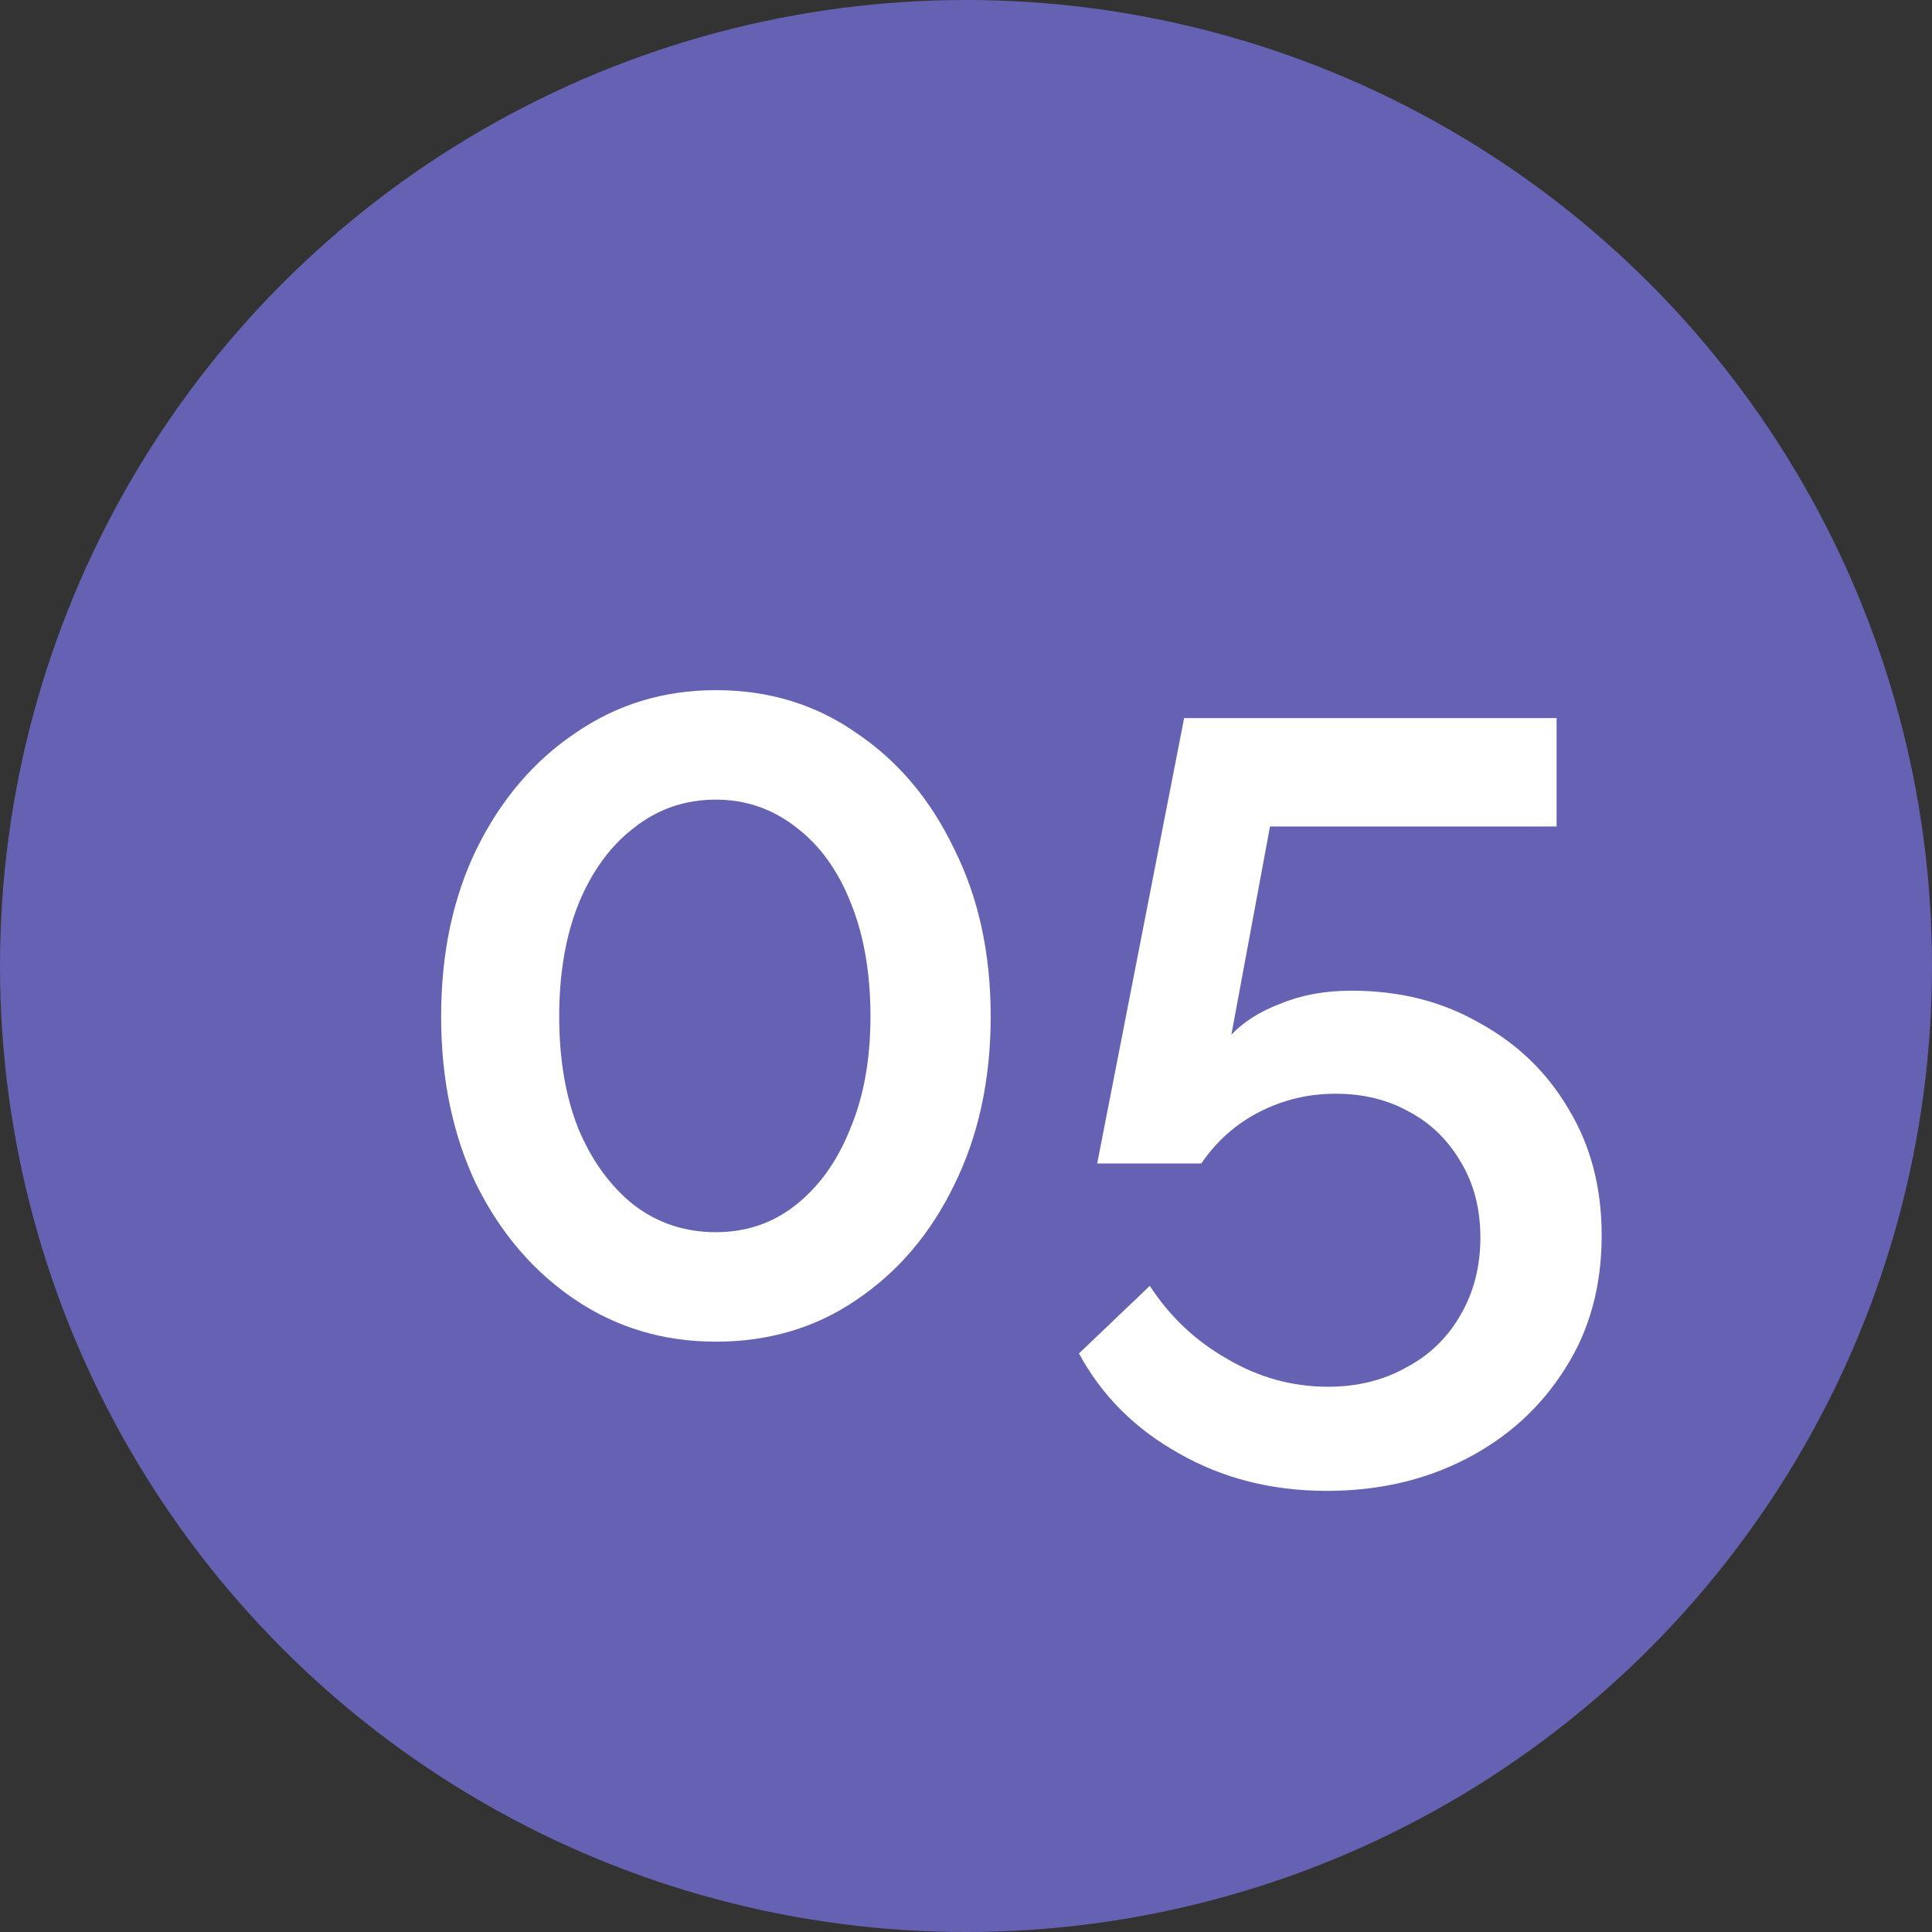 <?xml version="1.0" encoding="UTF-8"?> <svg xmlns="http://www.w3.org/2000/svg" width="45" height="45" viewBox="0 0 45 45" fill="none"><rect x="0" y="0" width="45" height="45" fill="#333333" stroke="none"/> <circle cx="22.5" cy="22.5" r="22.5" fill="#6562B3"></circle> <path d="M23.075 23.675C23.075 25.142 22.792 26.45 22.225 27.6C21.675 28.733 20.917 29.625 19.95 30.275C19 30.925 17.908 31.25 16.675 31.25C15.458 31.25 14.367 30.925 13.4 30.275C12.433 29.625 11.667 28.733 11.1 27.6C10.55 26.45 10.275 25.142 10.275 23.675C10.275 22.208 10.55 20.908 11.1 19.775C11.667 18.625 12.433 17.725 13.4 17.075C14.367 16.408 15.458 16.075 16.675 16.075C17.908 16.075 19 16.408 19.95 17.075C20.917 17.725 21.675 18.625 22.225 19.775C22.792 20.908 23.075 22.208 23.075 23.675ZM20.275 23.675C20.275 22.675 20.125 21.8 19.825 21.05C19.525 20.283 19.1 19.692 18.55 19.275C18 18.842 17.375 18.625 16.675 18.625C15.958 18.625 15.325 18.842 14.775 19.275C14.225 19.692 13.792 20.283 13.475 21.05C13.175 21.8 13.025 22.675 13.025 23.675C13.025 24.675 13.175 25.55 13.475 26.3C13.792 27.05 14.225 27.642 14.775 28.075C15.325 28.492 15.958 28.7 16.675 28.7C17.375 28.7 17.992 28.492 18.525 28.075C19.075 27.642 19.5 27.05 19.8 26.3C20.117 25.55 20.275 24.675 20.275 23.675ZM30.906 34.725C29.623 34.725 28.473 34.433 27.456 33.85C26.44 33.283 25.665 32.508 25.131 31.525L26.781 29.95C27.248 30.667 27.848 31.233 28.581 31.65C29.315 32.083 30.098 32.3 30.931 32.3C31.615 32.3 32.223 32.15 32.756 31.85C33.29 31.567 33.706 31.167 34.006 30.65C34.323 30.117 34.481 29.508 34.481 28.825C34.481 28.158 34.331 27.575 34.031 27.075C33.731 26.558 33.331 26.167 32.831 25.9C32.331 25.617 31.756 25.475 31.106 25.475C30.473 25.475 29.881 25.617 29.331 25.9C28.781 26.183 28.331 26.583 27.981 27.1H25.556L27.581 16.725H36.256V19.25H29.581L28.681 24.1C28.965 23.8 29.348 23.558 29.831 23.375C30.315 23.175 30.865 23.075 31.481 23.075C32.598 23.075 33.59 23.325 34.456 23.825C35.34 24.308 36.031 24.975 36.531 25.825C37.048 26.675 37.306 27.658 37.306 28.775C37.306 29.958 37.023 30.992 36.456 31.875C35.89 32.775 35.123 33.475 34.156 33.975C33.19 34.475 32.106 34.725 30.906 34.725Z" fill="white"></path> </svg> 